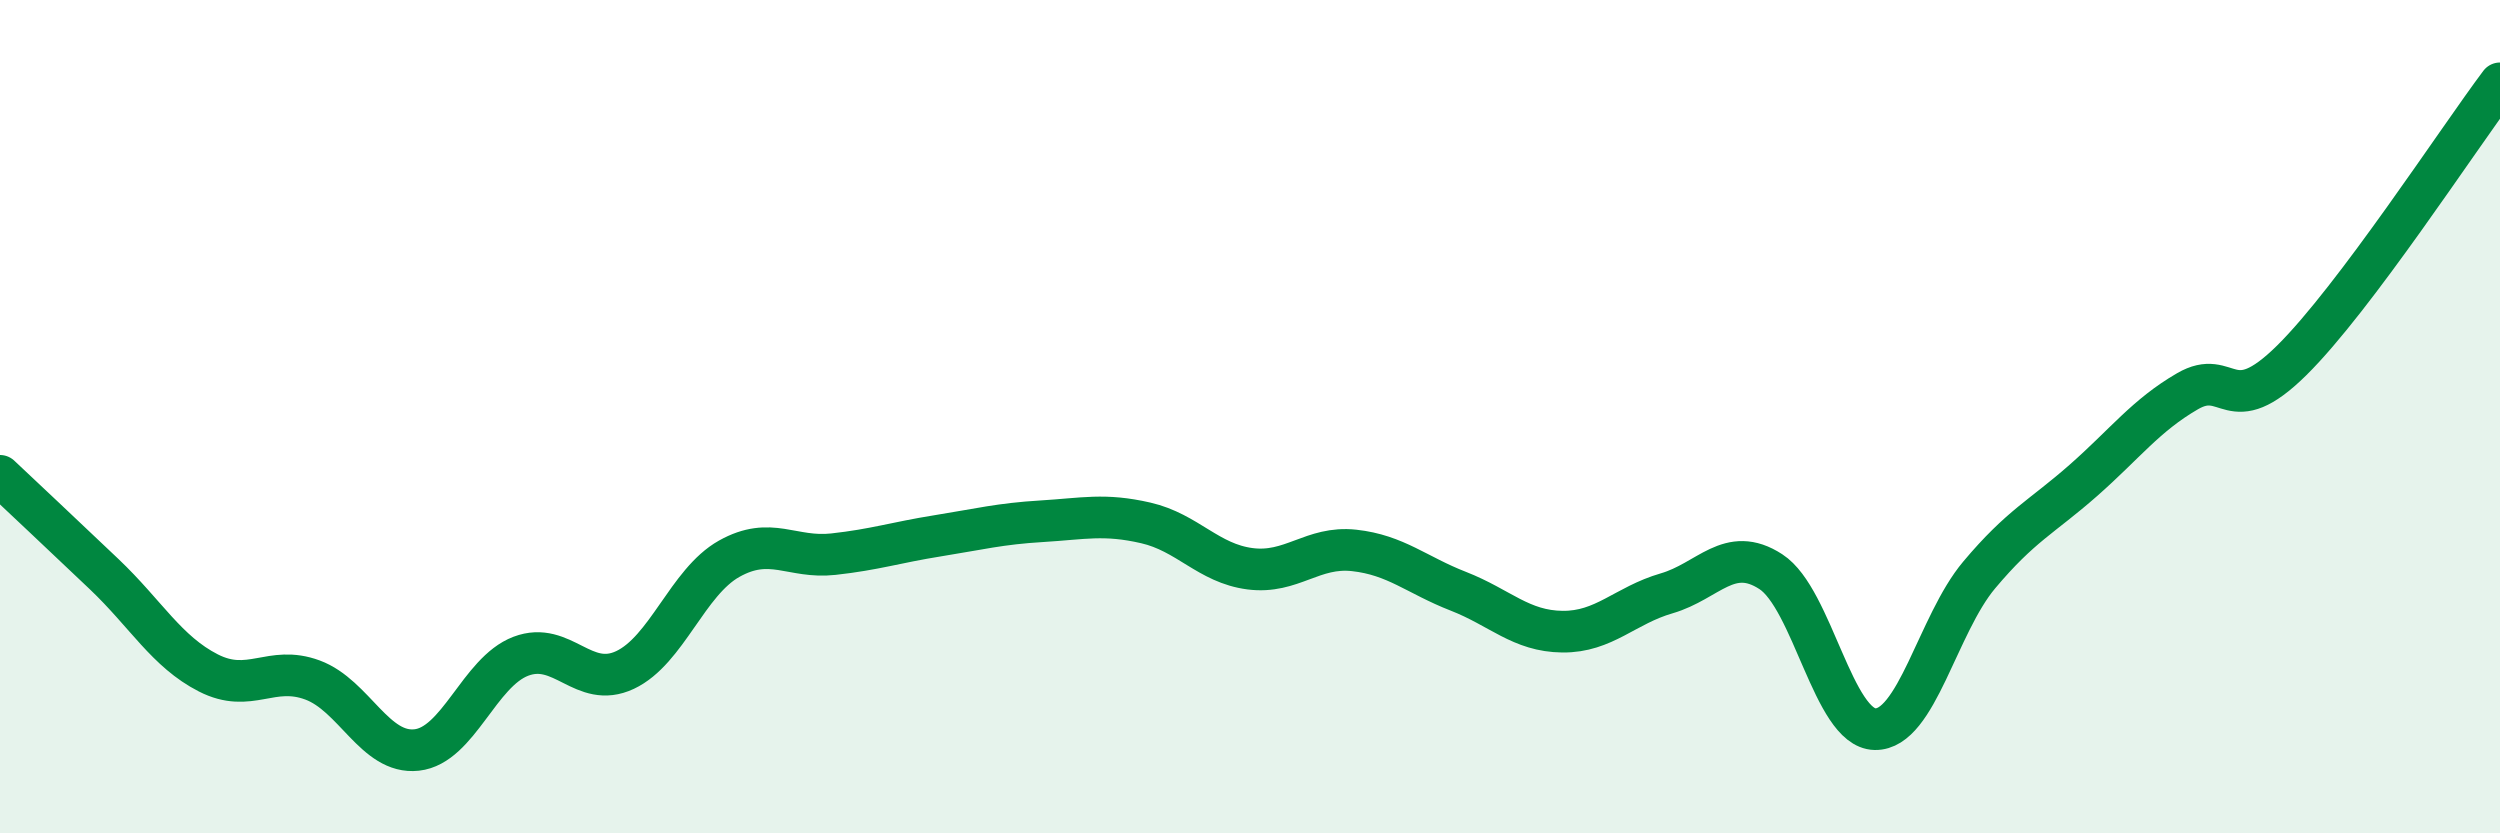 
    <svg width="60" height="20" viewBox="0 0 60 20" xmlns="http://www.w3.org/2000/svg">
      <path
        d="M 0,11.42 C 0.5,11.89 1.5,12.83 2.5,13.78 C 3.5,14.73 4,15.64 5,16.15 C 6,16.66 6.5,15.95 7.5,16.32 C 8.5,16.69 9,18.11 10,18 C 11,17.89 11.5,16.13 12.5,15.75 C 13.5,15.37 14,16.55 15,16.08 C 16,15.61 16.5,13.97 17.5,13.41 C 18.5,12.85 19,13.41 20,13.3 C 21,13.19 21.5,13.02 22.5,12.86 C 23.5,12.7 24,12.57 25,12.51 C 26,12.45 26.5,12.32 27.5,12.55 C 28.5,12.78 29,13.52 30,13.65 C 31,13.78 31.5,13.1 32.5,13.21 C 33.5,13.32 34,13.8 35,14.19 C 36,14.58 36.5,15.15 37.5,15.16 C 38.5,15.17 39,14.53 40,14.24 C 41,13.95 41.5,13.07 42.5,13.72 C 43.5,14.37 44,17.48 45,17.5 C 46,17.52 46.5,14.99 47.5,13.8 C 48.5,12.61 49,12.41 50,11.53 C 51,10.65 51.5,9.97 52.5,9.39 C 53.5,8.81 53.5,10.13 55,8.65 C 56.5,7.17 59,3.33 60,2L60 20L0 20Z"
        fill="#008740"
        opacity="0.1"
        stroke-linecap="round"
        stroke-linejoin="round"
      />
      <path
        d="M 0,11.42 C 0.5,11.89 1.5,12.83 2.5,13.78 C 3.5,14.73 4,15.64 5,16.15 C 6,16.66 6.5,15.95 7.5,16.32 C 8.5,16.69 9,18.11 10,18 C 11,17.89 11.5,16.13 12.5,15.75 C 13.5,15.37 14,16.55 15,16.08 C 16,15.61 16.5,13.97 17.5,13.41 C 18.5,12.85 19,13.41 20,13.3 C 21,13.19 21.5,13.02 22.5,12.86 C 23.5,12.7 24,12.57 25,12.51 C 26,12.45 26.5,12.32 27.5,12.55 C 28.5,12.78 29,13.52 30,13.65 C 31,13.78 31.5,13.1 32.5,13.21 C 33.5,13.32 34,13.8 35,14.19 C 36,14.58 36.5,15.15 37.5,15.16 C 38.5,15.17 39,14.53 40,14.24 C 41,13.95 41.5,13.07 42.5,13.72 C 43.5,14.37 44,17.48 45,17.5 C 46,17.52 46.5,14.99 47.5,13.8 C 48.5,12.61 49,12.41 50,11.53 C 51,10.65 51.5,9.97 52.5,9.39 C 53.5,8.81 53.5,10.13 55,8.65 C 56.5,7.17 59,3.33 60,2"
        stroke="#008740"
        stroke-width="1"
        fill="none"
        stroke-linecap="round"
        stroke-linejoin="round"
      />
    </svg>
  